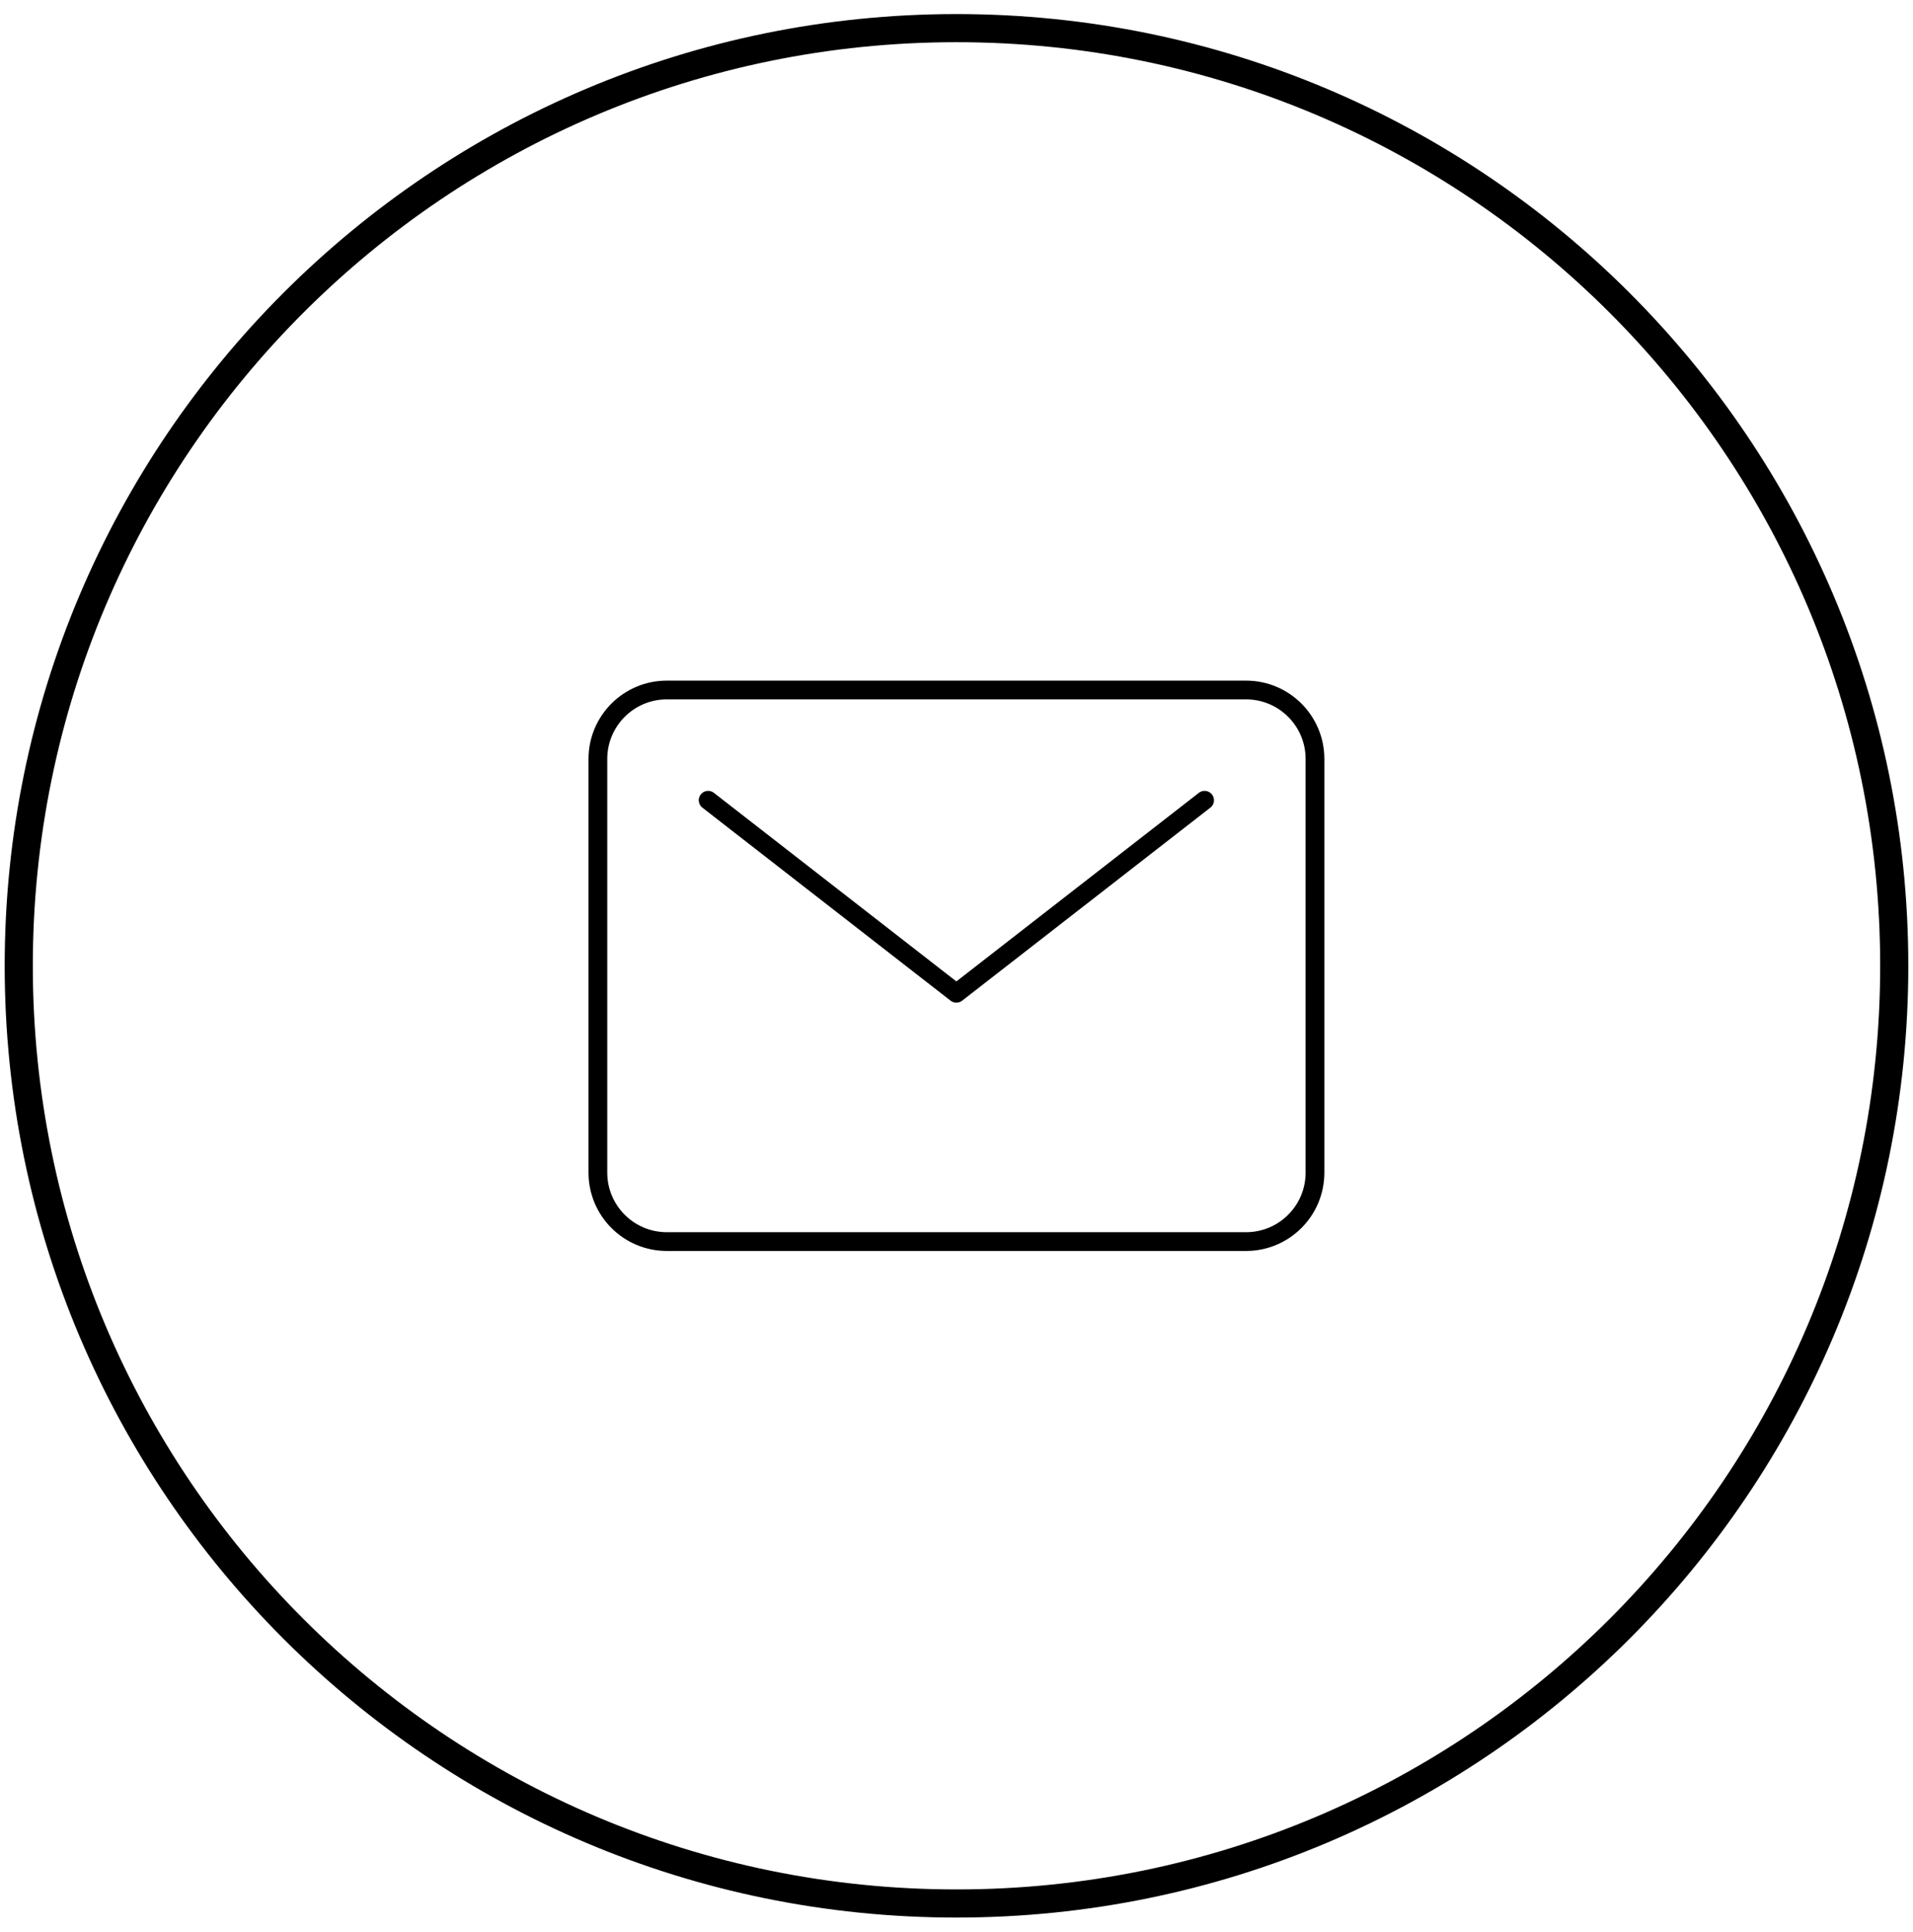<svg xmlns="http://www.w3.org/2000/svg" width="102" height="103" viewBox="0 0 102 103" fill="none"><path d="M101 51.5C101 79.114 78.614 101.5 51 101.5C23.386 101.5 1 79.114 1 51.5C1 23.886 23.386 1.5 51 1.5C78.614 1.5 101 23.886 101 51.5Z" stroke="black" stroke-width="1.5"></path><path d="M66.438 36.793H35.555C33.525 36.793 31.879 38.439 31.879 40.469V62.528C31.879 64.559 33.525 66.205 35.555 66.205H66.438C68.468 66.205 70.114 64.559 70.114 62.528V40.469C70.114 38.439 68.468 36.793 66.438 36.793Z" stroke="black" stroke-linecap="round" stroke-linejoin="round"></path><path d="M37.758 42.672L50.993 52.966L64.228 42.672" stroke="black" stroke-linecap="round" stroke-linejoin="round"></path></svg>